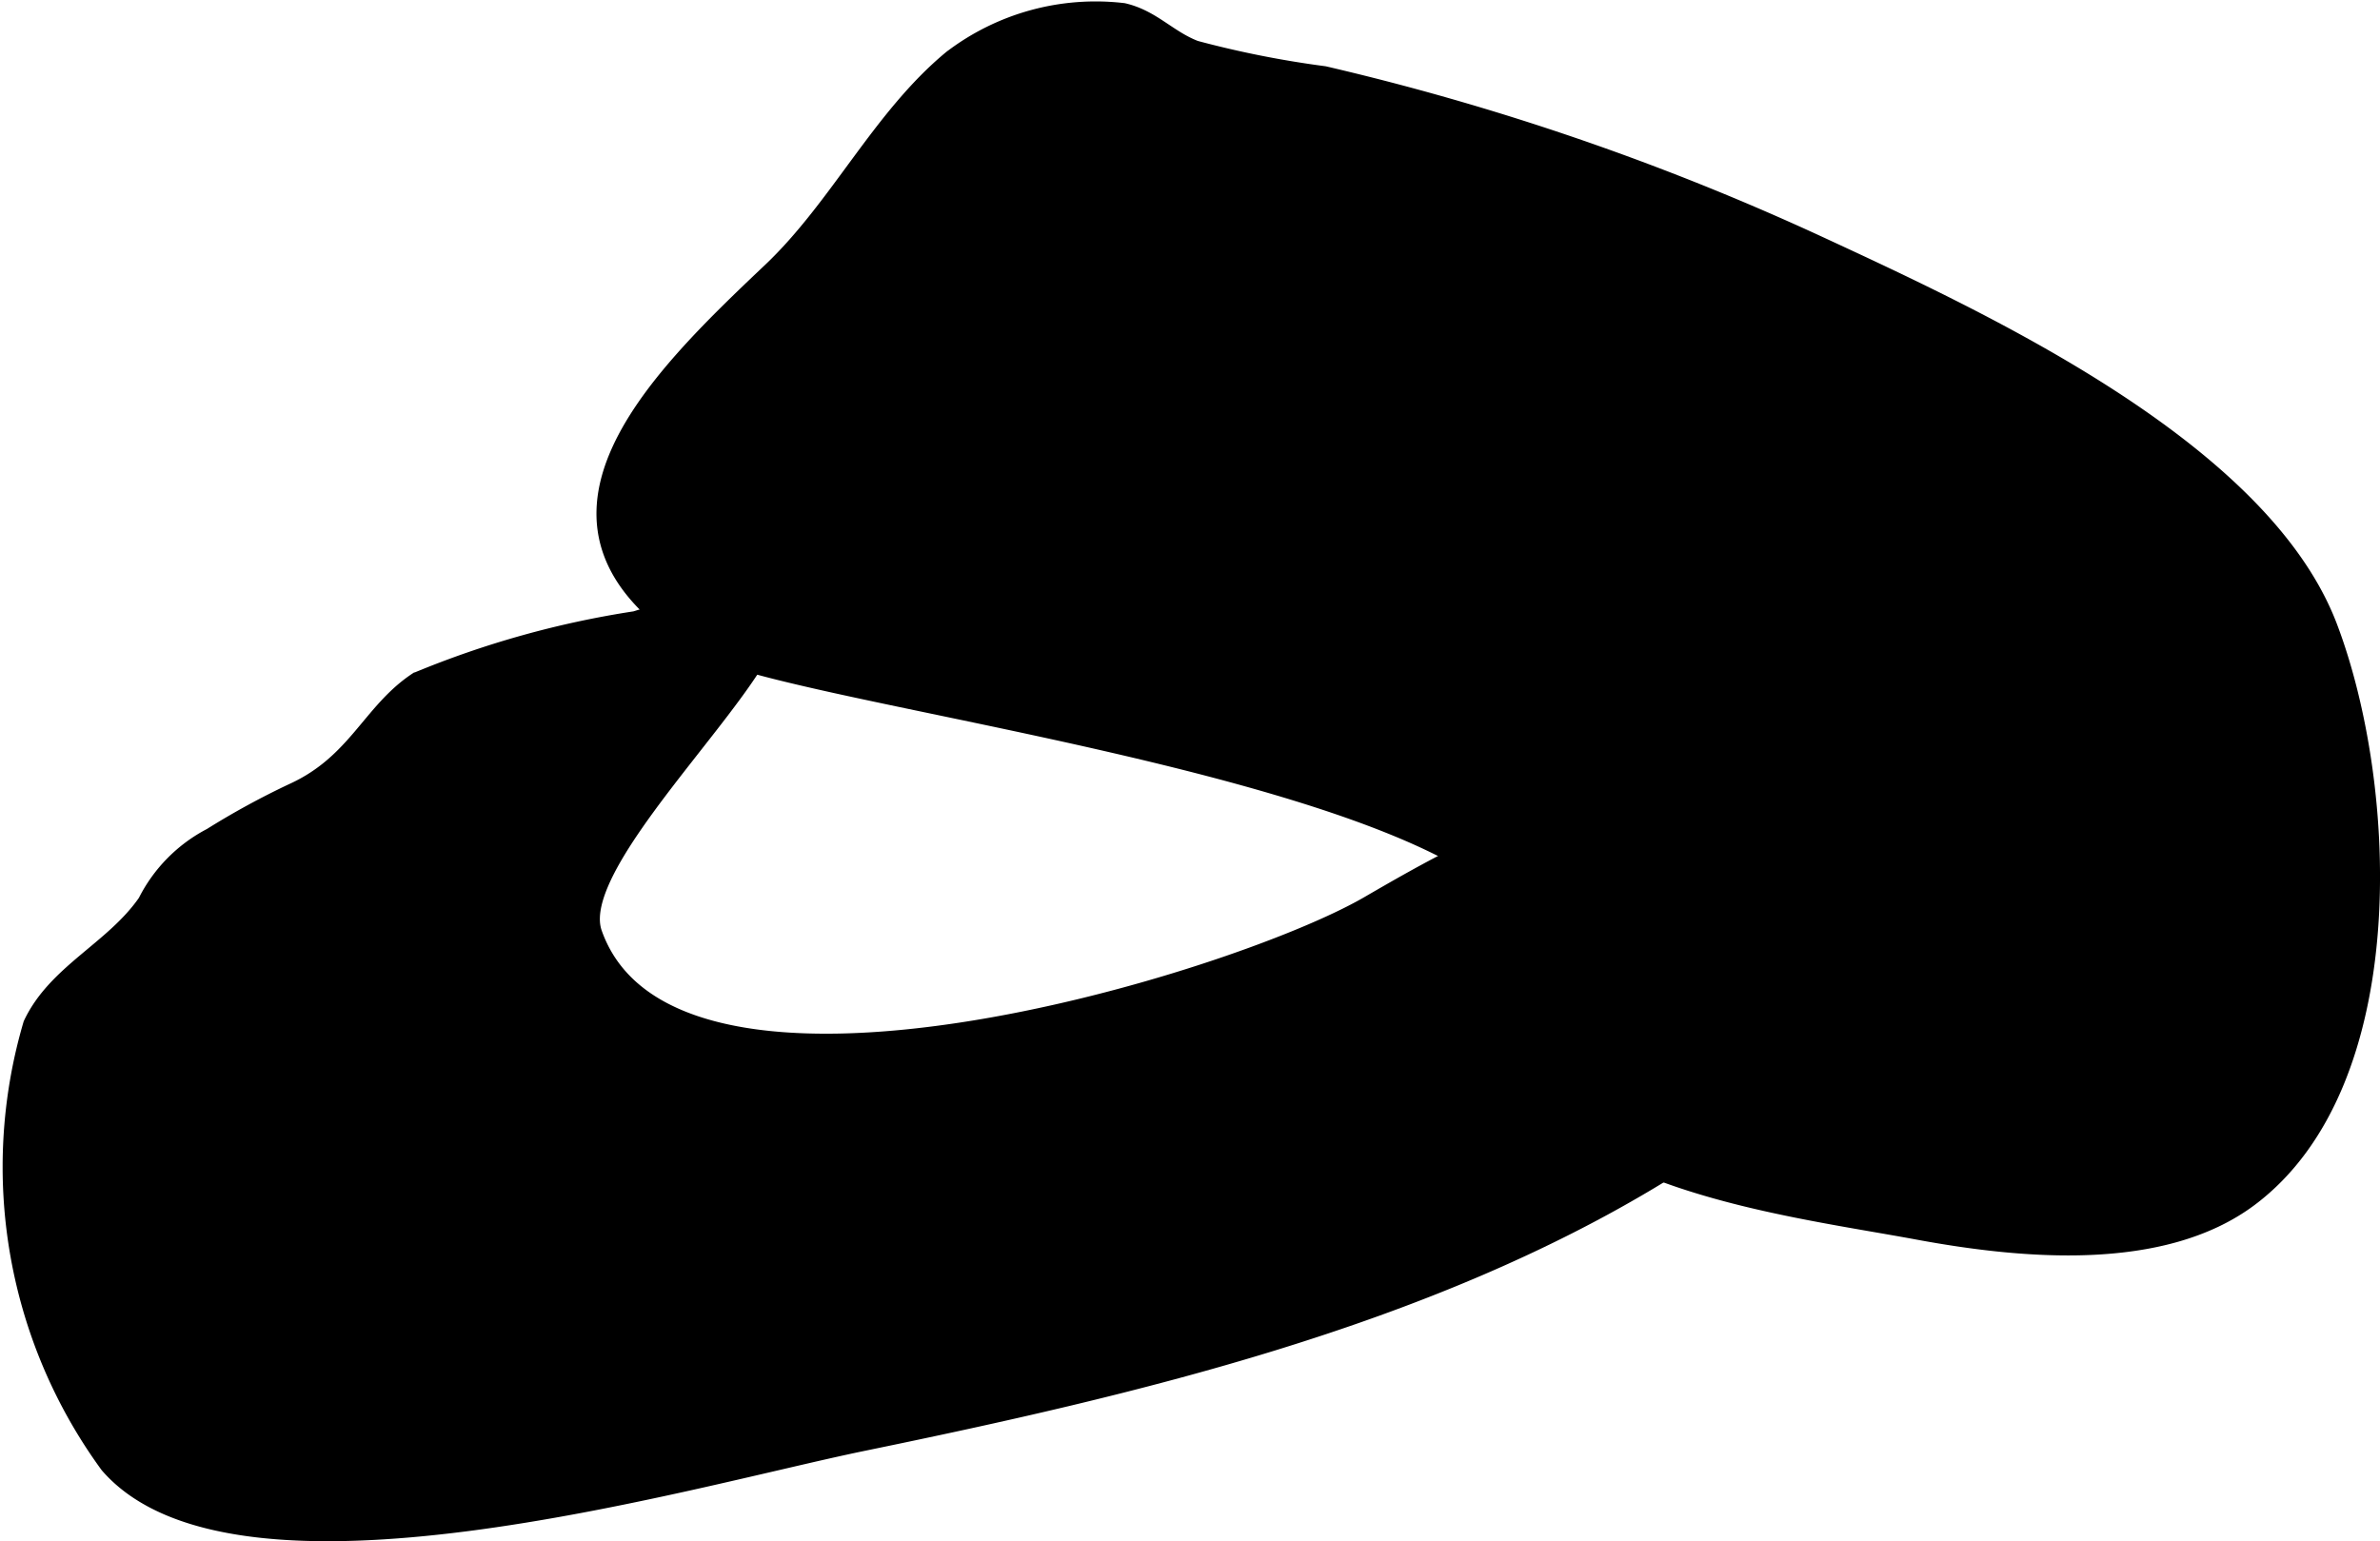 <?xml version="1.0" encoding="UTF-8"?>
<svg xmlns="http://www.w3.org/2000/svg"
     version="1.1"
     width="10.19mm"
     height="6.6mm"
     viewBox="0 0 28.884 18.707">
   <defs>
      <style type="text/css"><![CDATA[
      .a {
        stroke: #000;
        stroke-miterlimit: 10;
        stroke-width: 0.15px;
      }
    ]]></style>
   </defs>
   <path class="a"
         d="M22.083,2.942c2.022.936,5.385,2.494,6.208,4.658.736,1.936.908,5.559-.976,6.968-1.065.795-2.757.642-4.04.405-1.642-.304-4.346-.598-5.117-2.333,3.24-2.932-8.368-3.999-9.668-4.78-2.424-1.457-.574-3.244.848-4.592.811-.769,1.326-1.861,2.189-2.576a2.91,2.91,0,0,1,2.111-.58c.361.084.55.33.876.456a12.137,12.137,0,0,0,1.562.31A31.126,31.126,0,0,1,22.083,2.942Z"/>
   <path class="a"
         d="M1.293,17.799a6.163,6.163,0,0,1-.935-5.376c.298-.638.997-.916,1.392-1.486a1.851,1.851,0,0,1,.799-.81,9.521,9.521,0,0,1,.999-.545c.758-.347.927-.966,1.5-1.345a11.395,11.395,0,0,1,2.656-.743c4.311-1.336-.906,2.589-.473,3.824.938,2.664,7.75.572,9.361-.362,1.359-.788,3.646-2.097,5.016-.644,1.763,1.87.172,2.979-1.447,3.97-2.862,1.751-6.408,2.581-9.682,3.255C8.341,17.977,2.857,19.606,1.293,17.799Z"/>
</svg>
